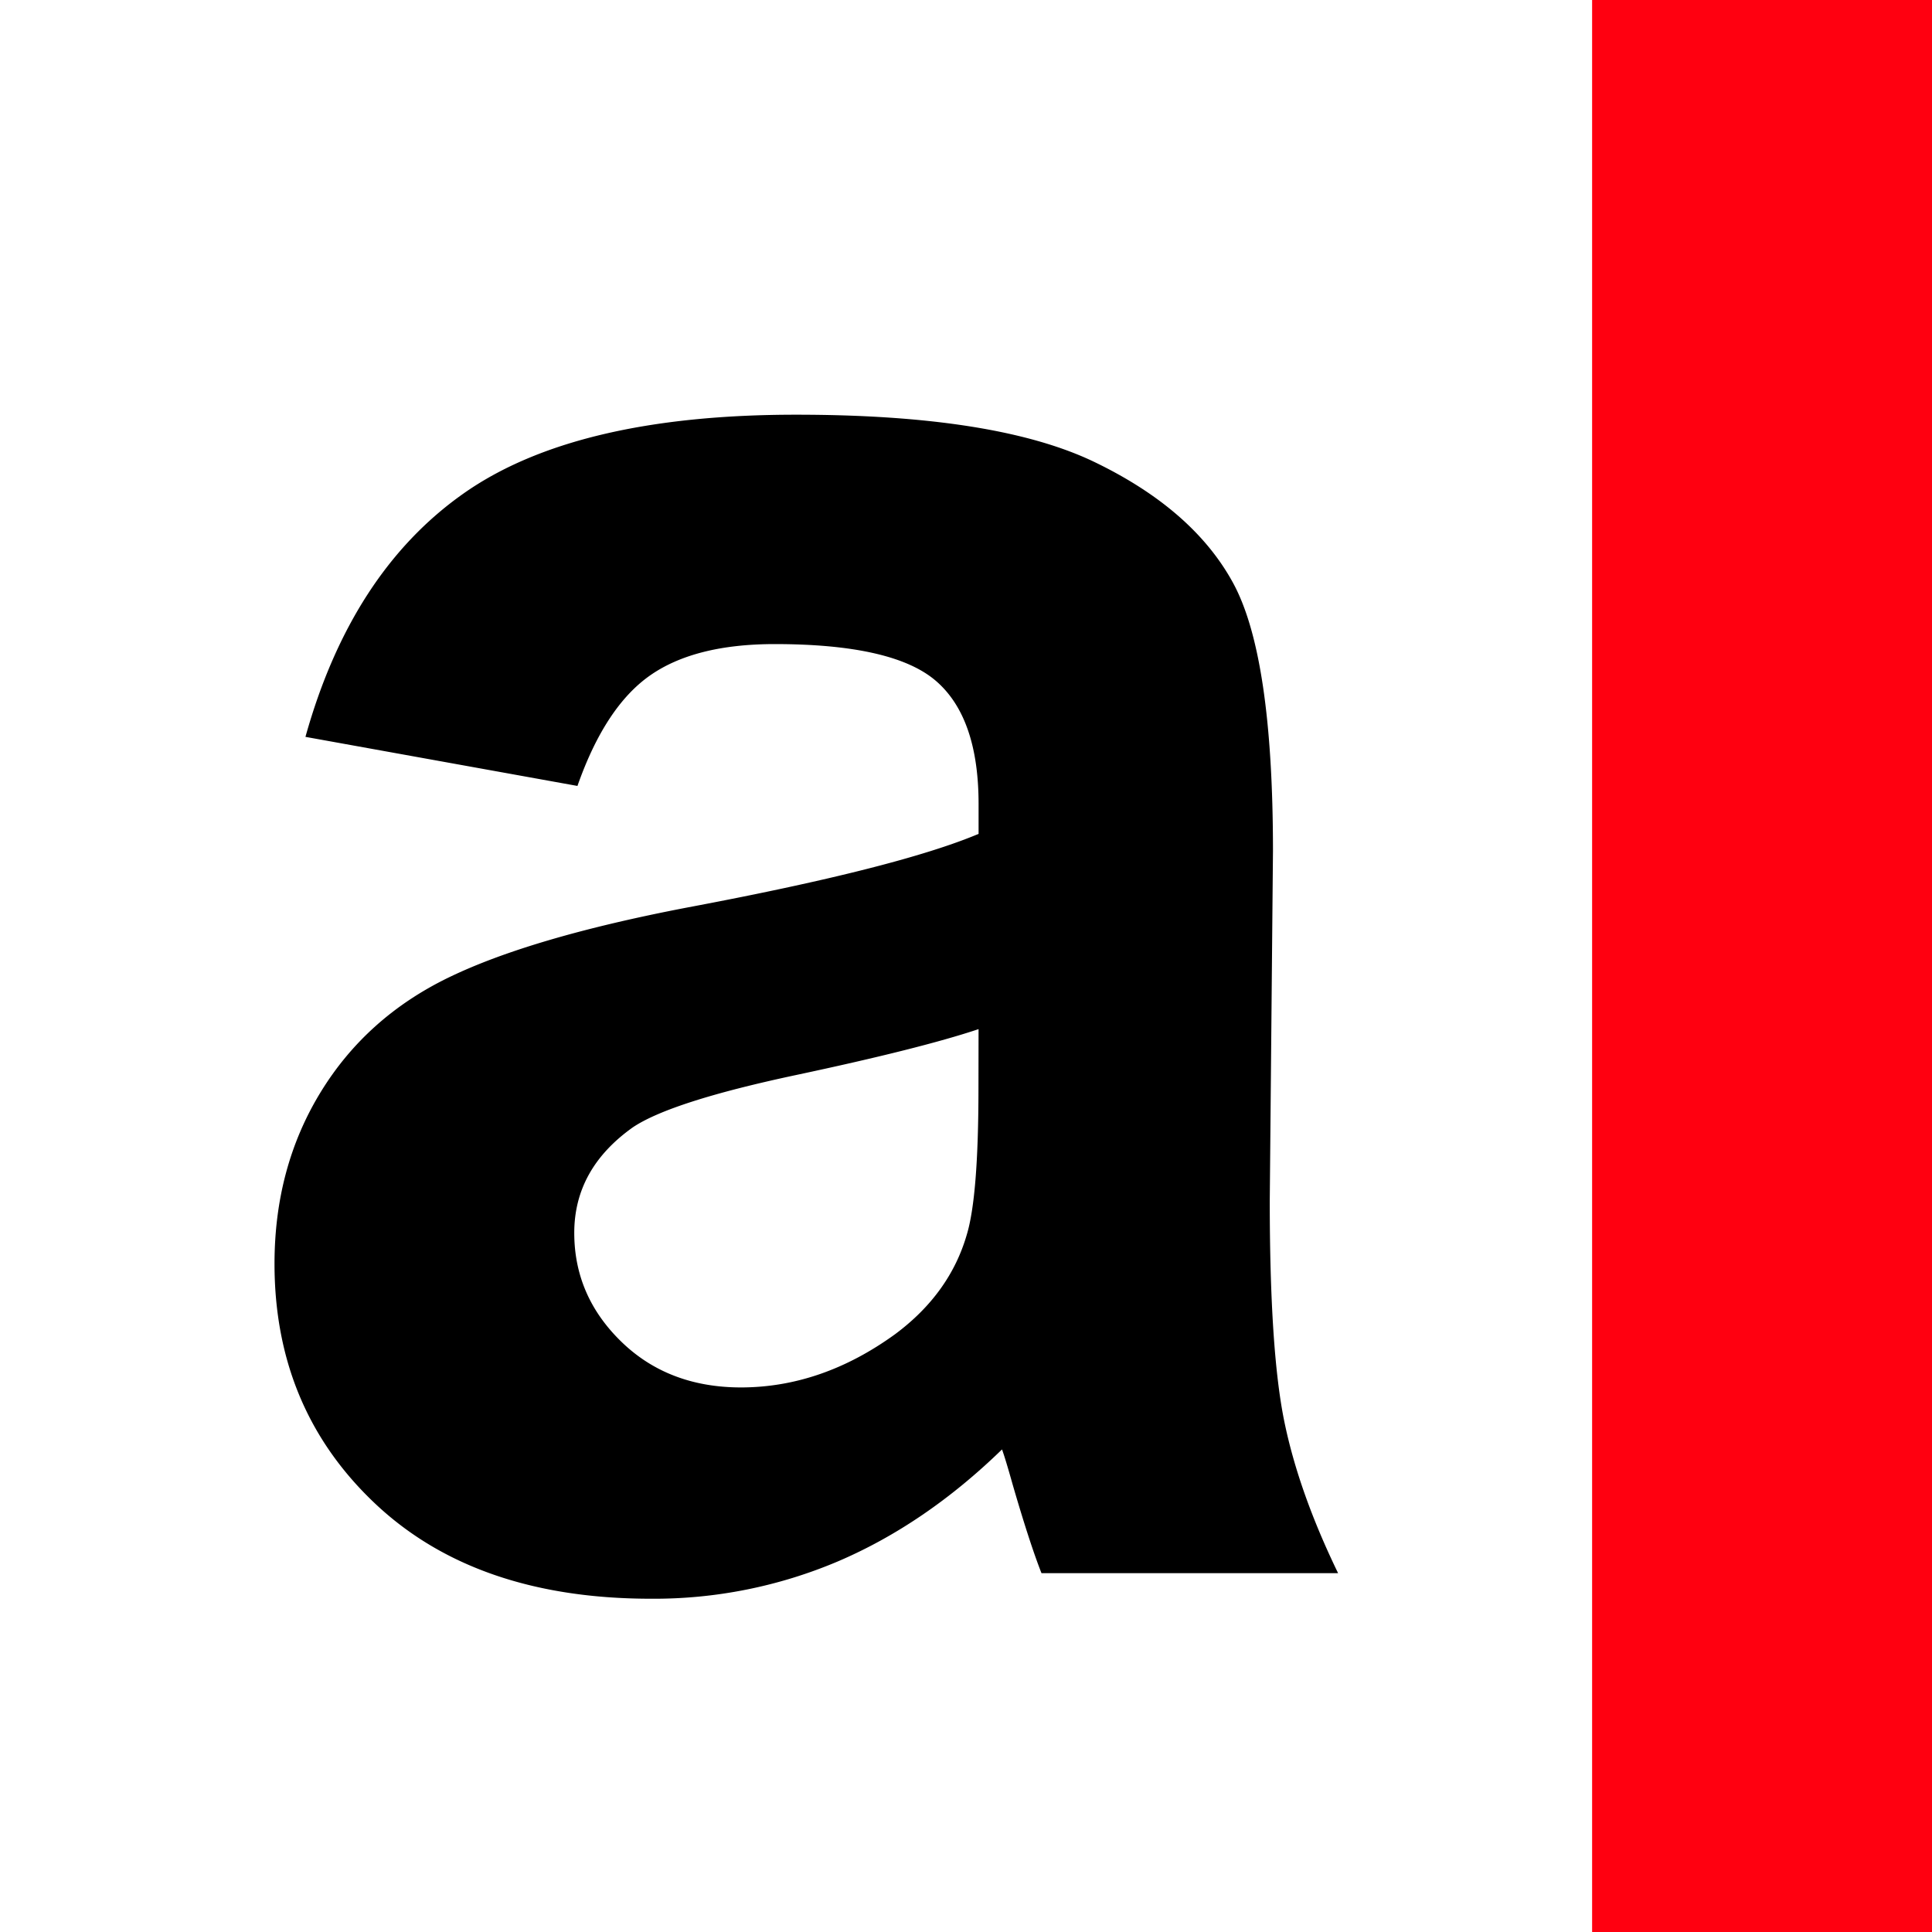 <svg xmlns="http://www.w3.org/2000/svg" viewBox="0 0 800 800"><path d="M239.11,325.44,126.48,305.12q19-68,65.37-100.71t137.81-32.69q83,0,123.68,19.66t57.2,49.91q16.57,30.25,16.57,111.09l-1.33,144.88q0,61.85,6,91.21t22.3,62.95H431.26q-4.87-12.37-11.93-36.67-3.09-11-4.42-14.57-31.8,30.92-68,46.38A194.94,194.94,0,0,1,269.59,662q-72.45,0-114.18-39.32t-41.74-99.38q0-39.75,19-70.89t53.23-47.71q34.23-16.56,98.72-28.93,87-16.34,120.59-30.48V332.94q0-35.78-17.67-51t-66.7-15.24q-33.13,0-51.68,13T239.11,325.44ZM405.2,426.14q-23.86,8-75.54,19t-67.58,21.64q-24.3,17.24-24.29,43.73,0,26.07,19.43,45t49.48,19q33.56,0,64-22.09,22.53-16.77,29.6-41.08,4.85-15.9,4.86-60.51Z"/><rect x="659.26" width="140.74" height="800" style="fill:#ff0010"/></svg>